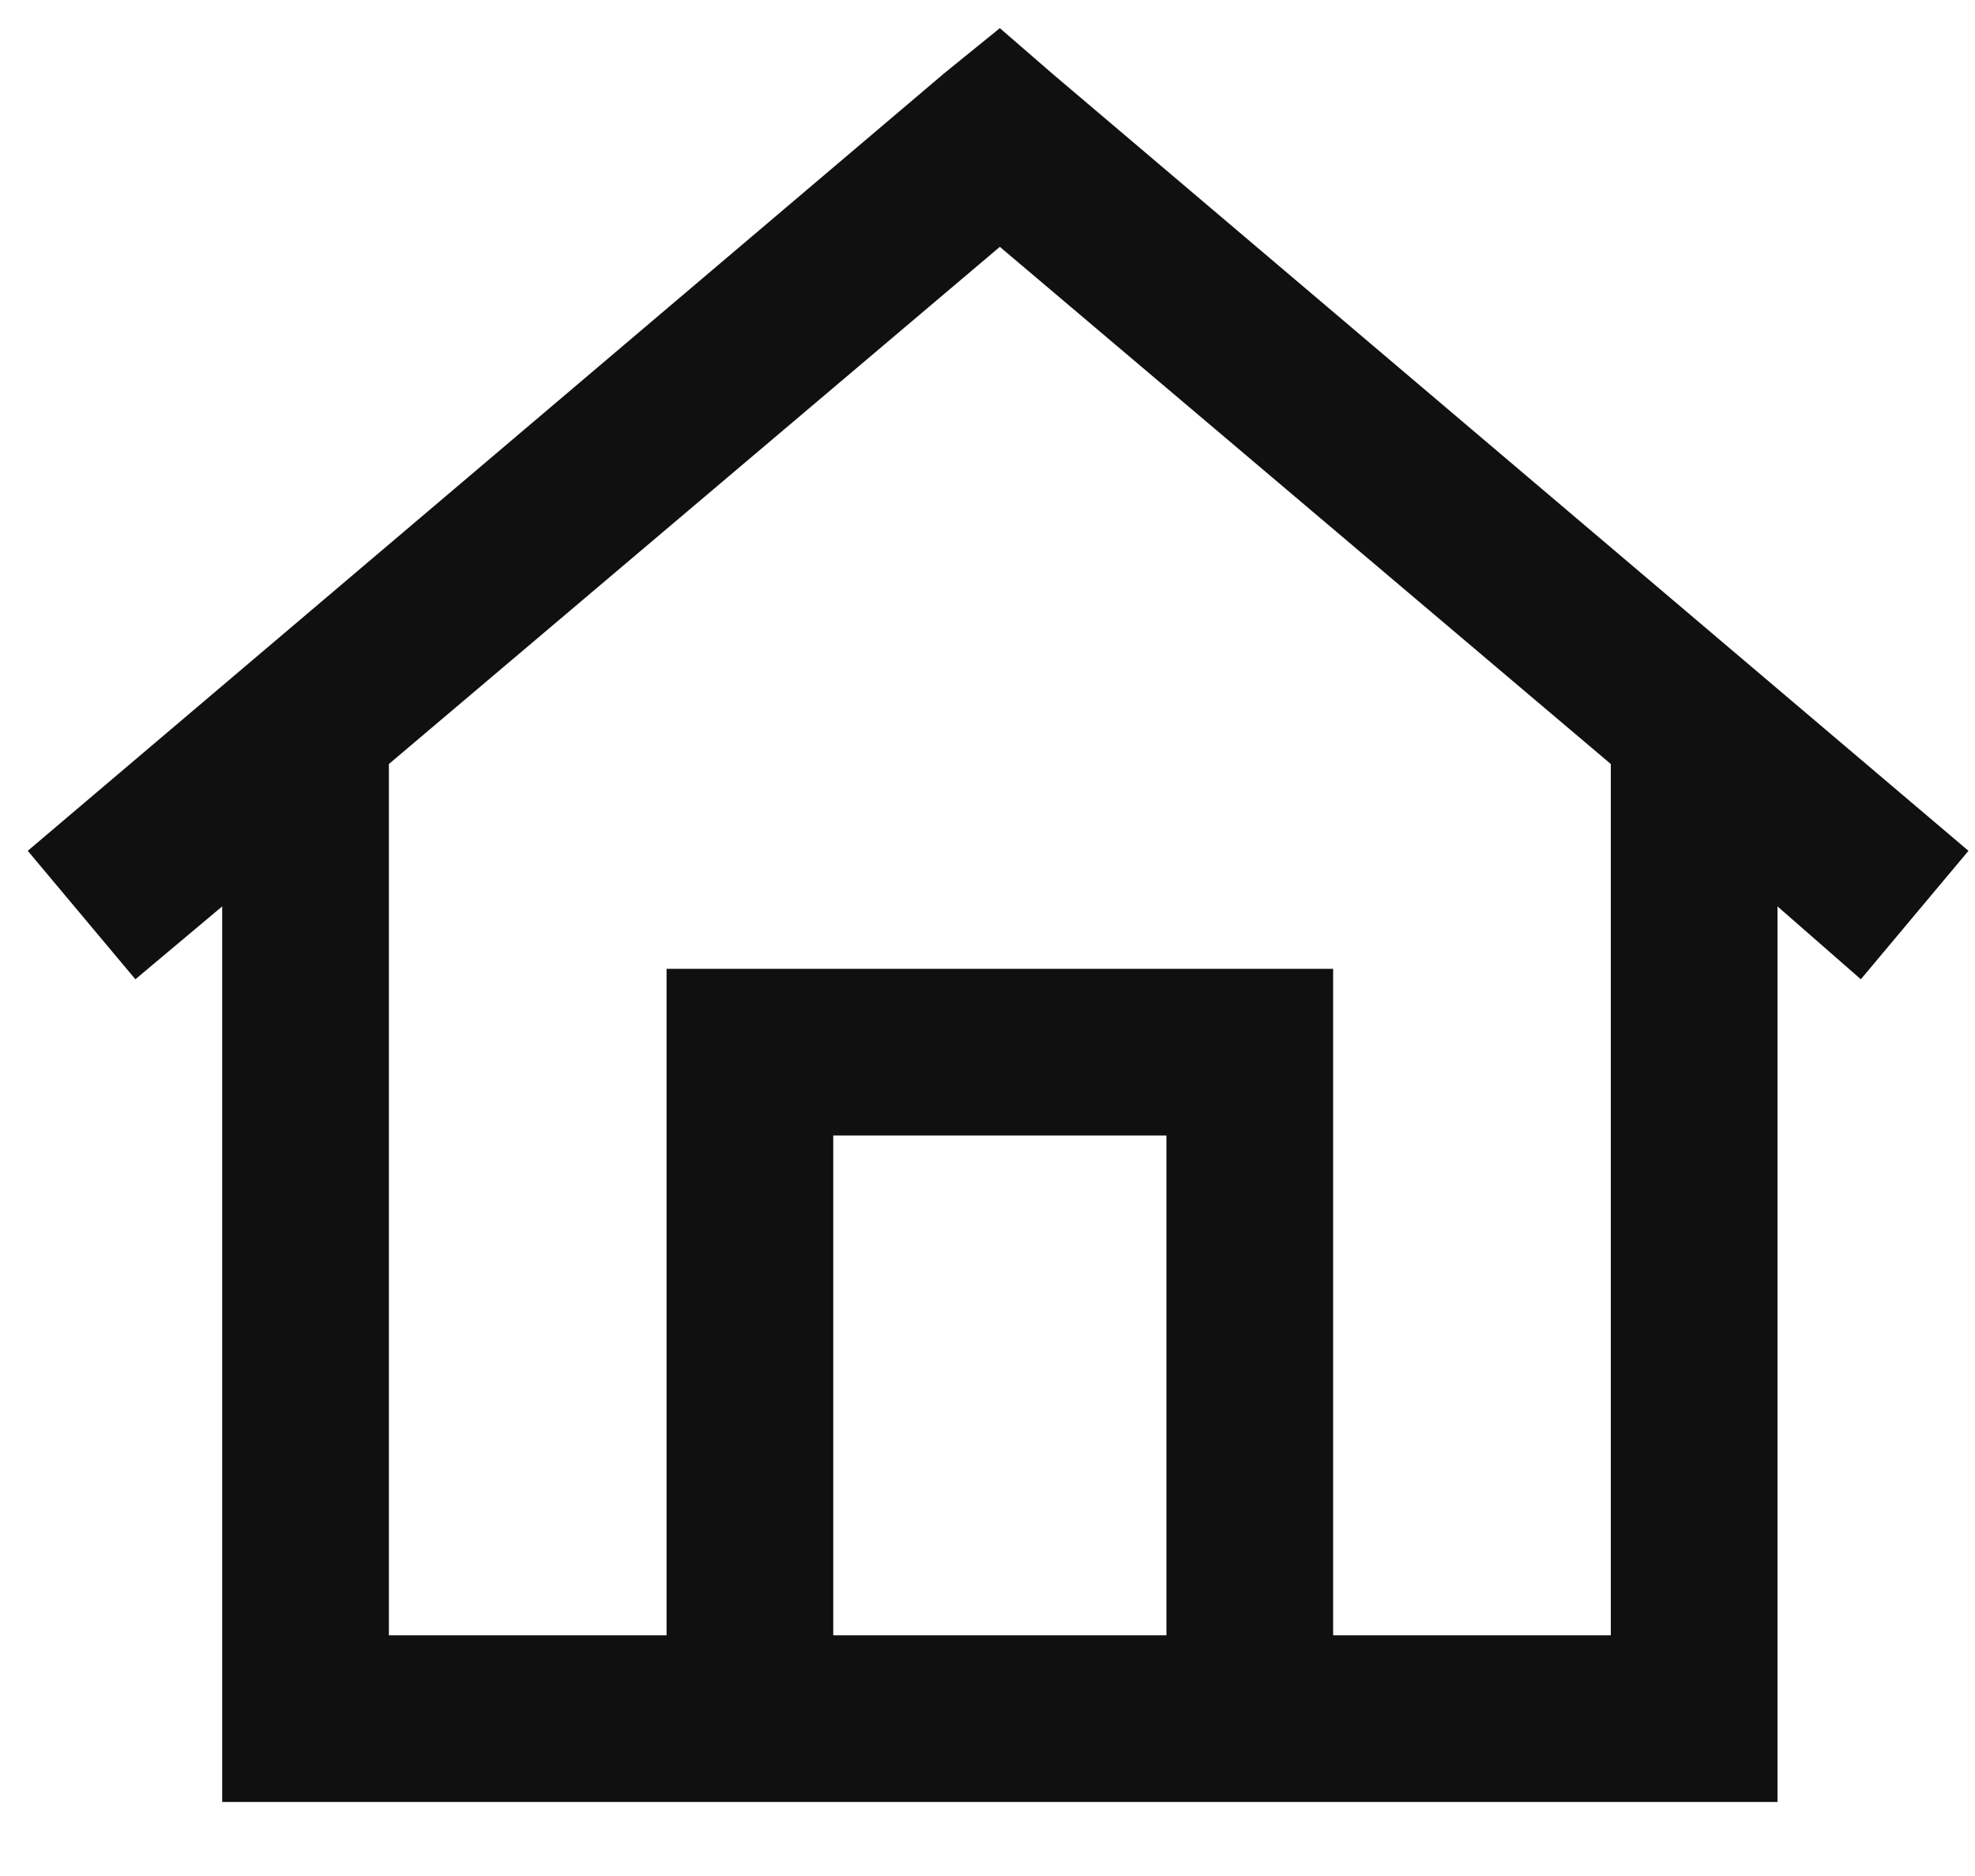 <svg width="20" height="19" viewBox="0 0 20 19" fill="none" xmlns="http://www.w3.org/2000/svg">
<path d="M10.125 0.285L10.652 0.742L19.934 8.617L18.844 9.918L18 9.18V17.406V18.25H17.156H3.094H2.25V17.406V9.18L1.371 9.918L0.281 8.617L9.562 0.742L10.125 0.285ZM10.125 2.5L3.938 7.738V16.562H6.75V10.656V9.812H7.594H12.656H13.5V10.656V16.562H16.312V7.738L10.125 2.5ZM8.438 16.562H11.812V11.5H8.438V16.562Z" fill="#101010"/>
</svg>
